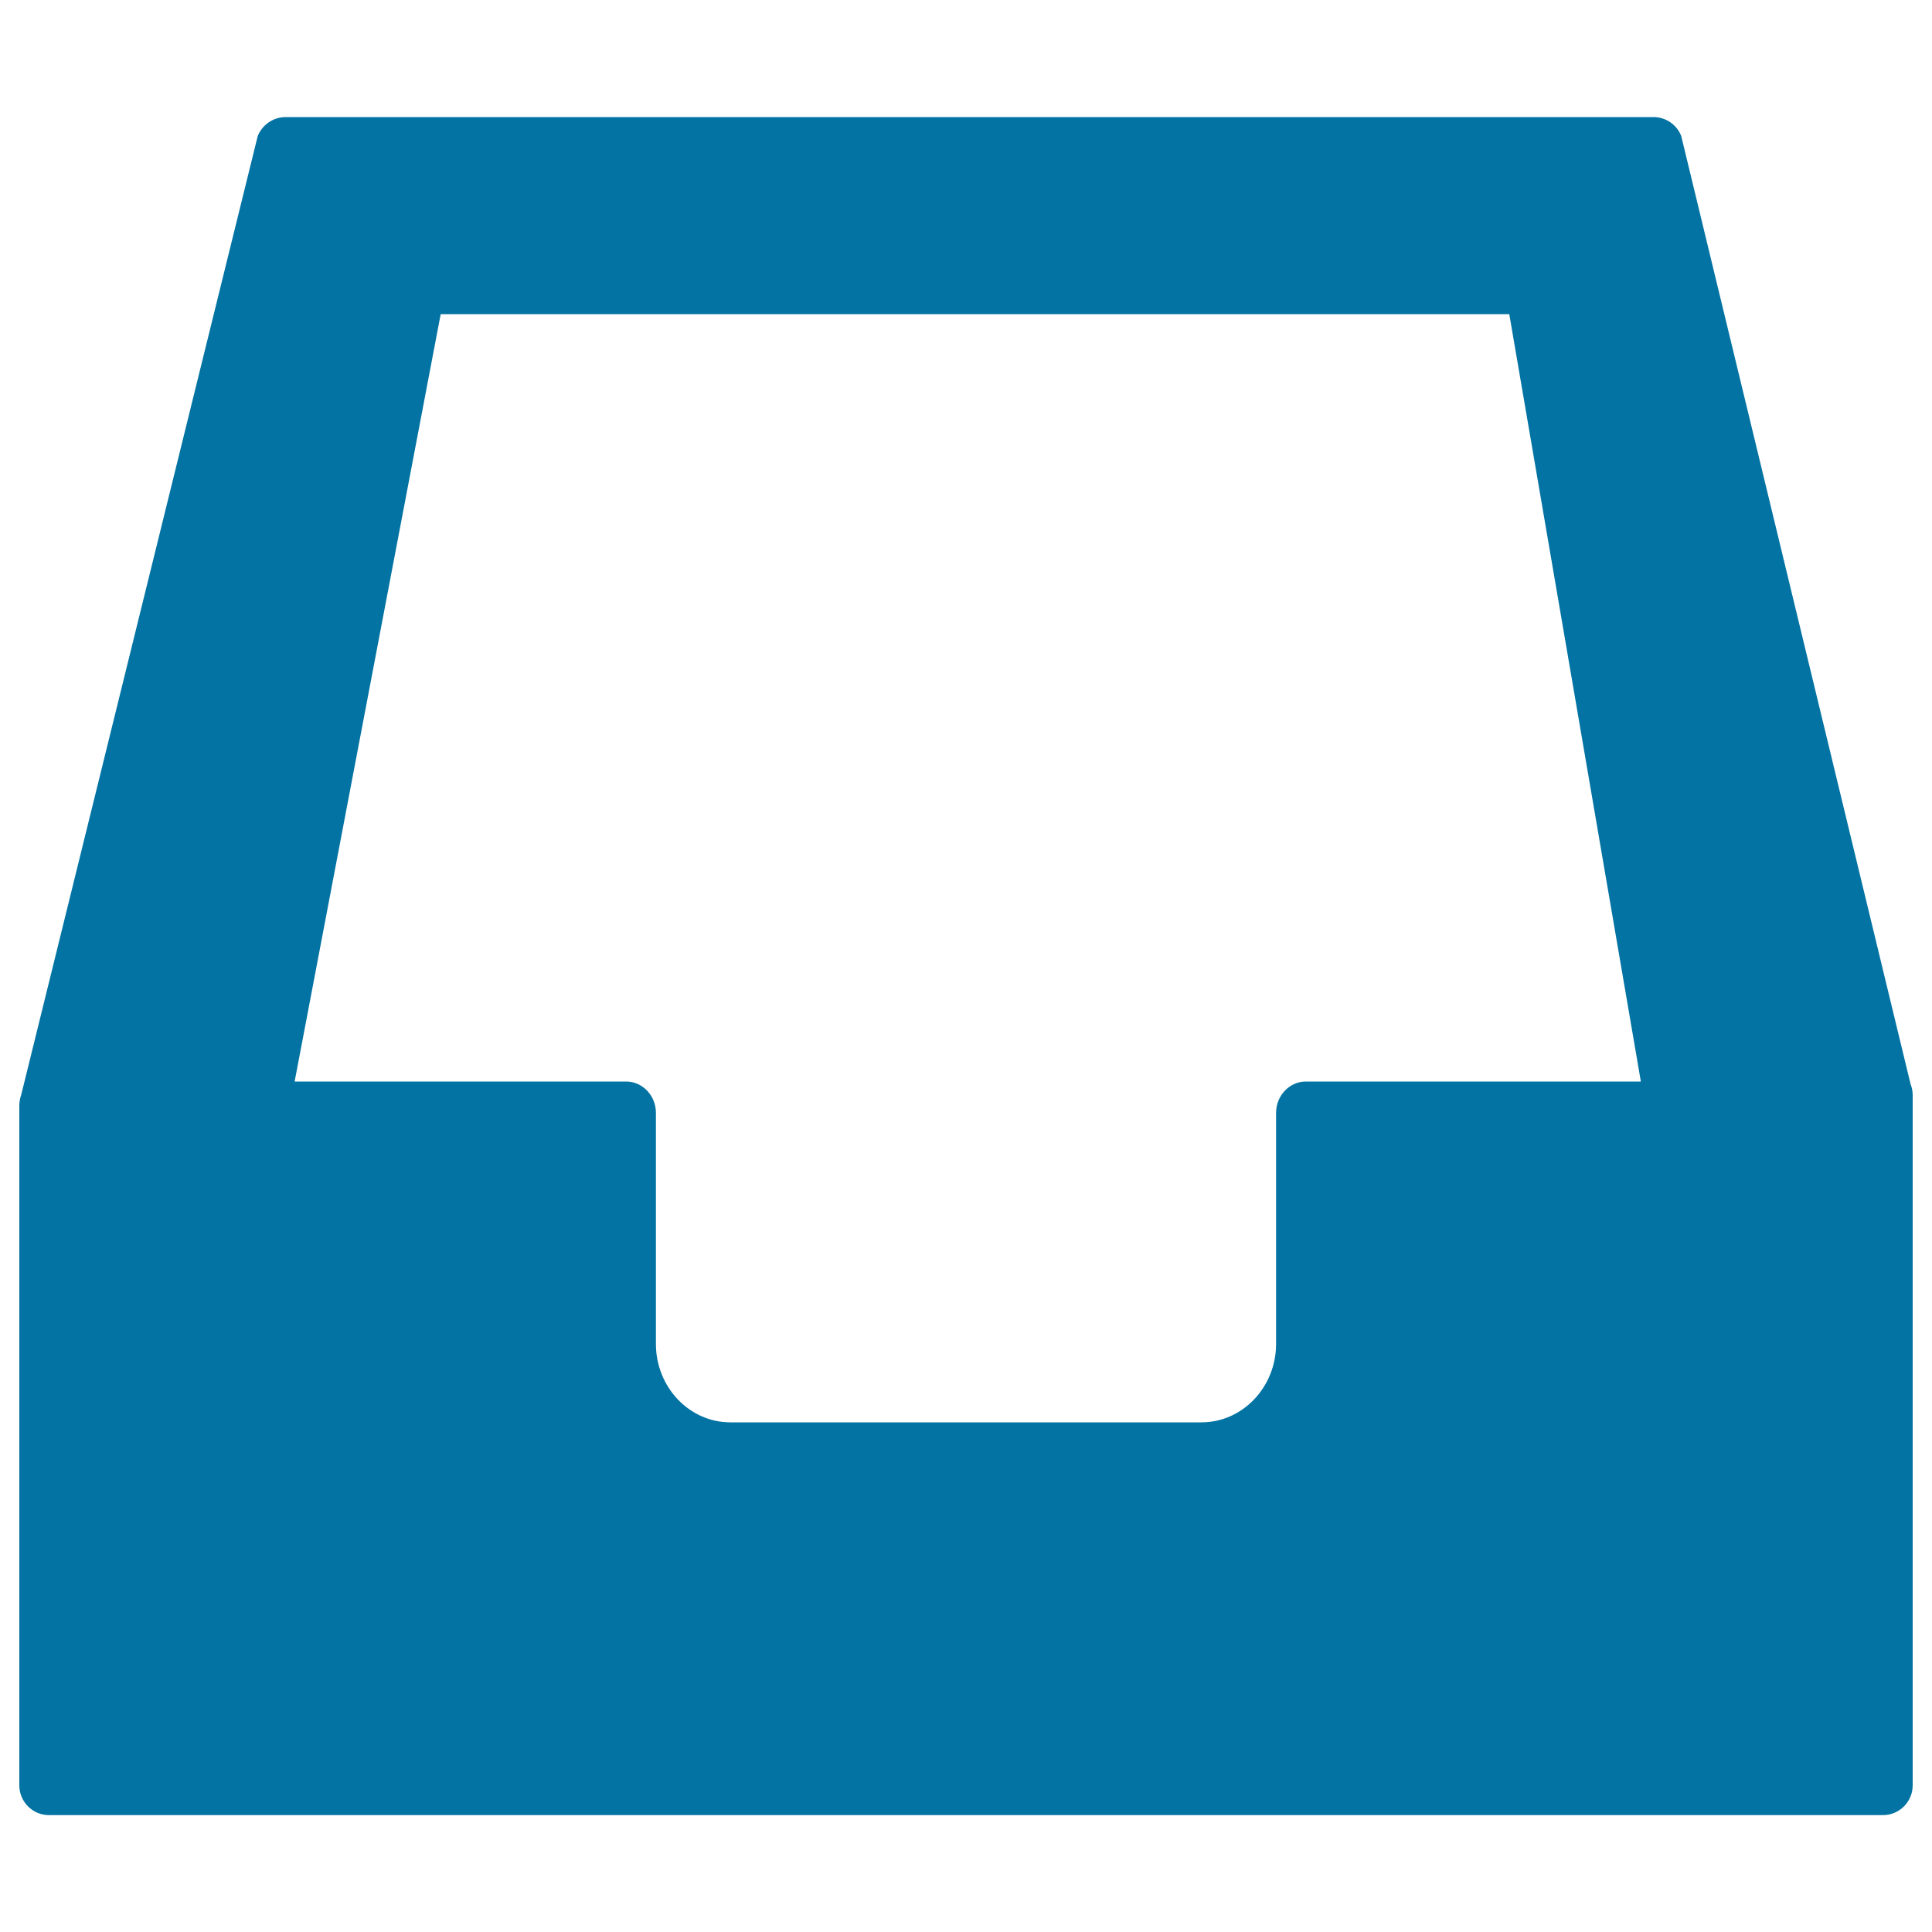 <svg xmlns="http://www.w3.org/2000/svg" viewBox="0 0 1000 1000" style="fill:#0273a2">
<title>File Drawer SVG icon</title>
<g><path d="M988.9,561.1L870.2,70.4c-2.3-5.9-8-9.8-14.3-9.8H147.8c-6.3,0-12.1,4-14.4,9.8L11,566.6c-0.6,1.7-1,3.6-1,5.6v351.9c0,8.5,6.9,15.4,15.3,15.4h949.3c8.5,0,15.4-6.9,15.4-15.4V566.7C990,564.8,989.6,562.9,988.9,561.1z M675.9,559.8c-8.5,0-15.4,7.3-15.4,16.2v119.6c0,22.3-17.3,40.6-38.6,40.6H378c-21.2,0-38.5-18.2-38.5-40.6V576c0-8.9-6.9-16.2-15.4-16.2H152.5l75.6-397.2h553.1l68.1,397.2H675.9z"/></g>
</svg>